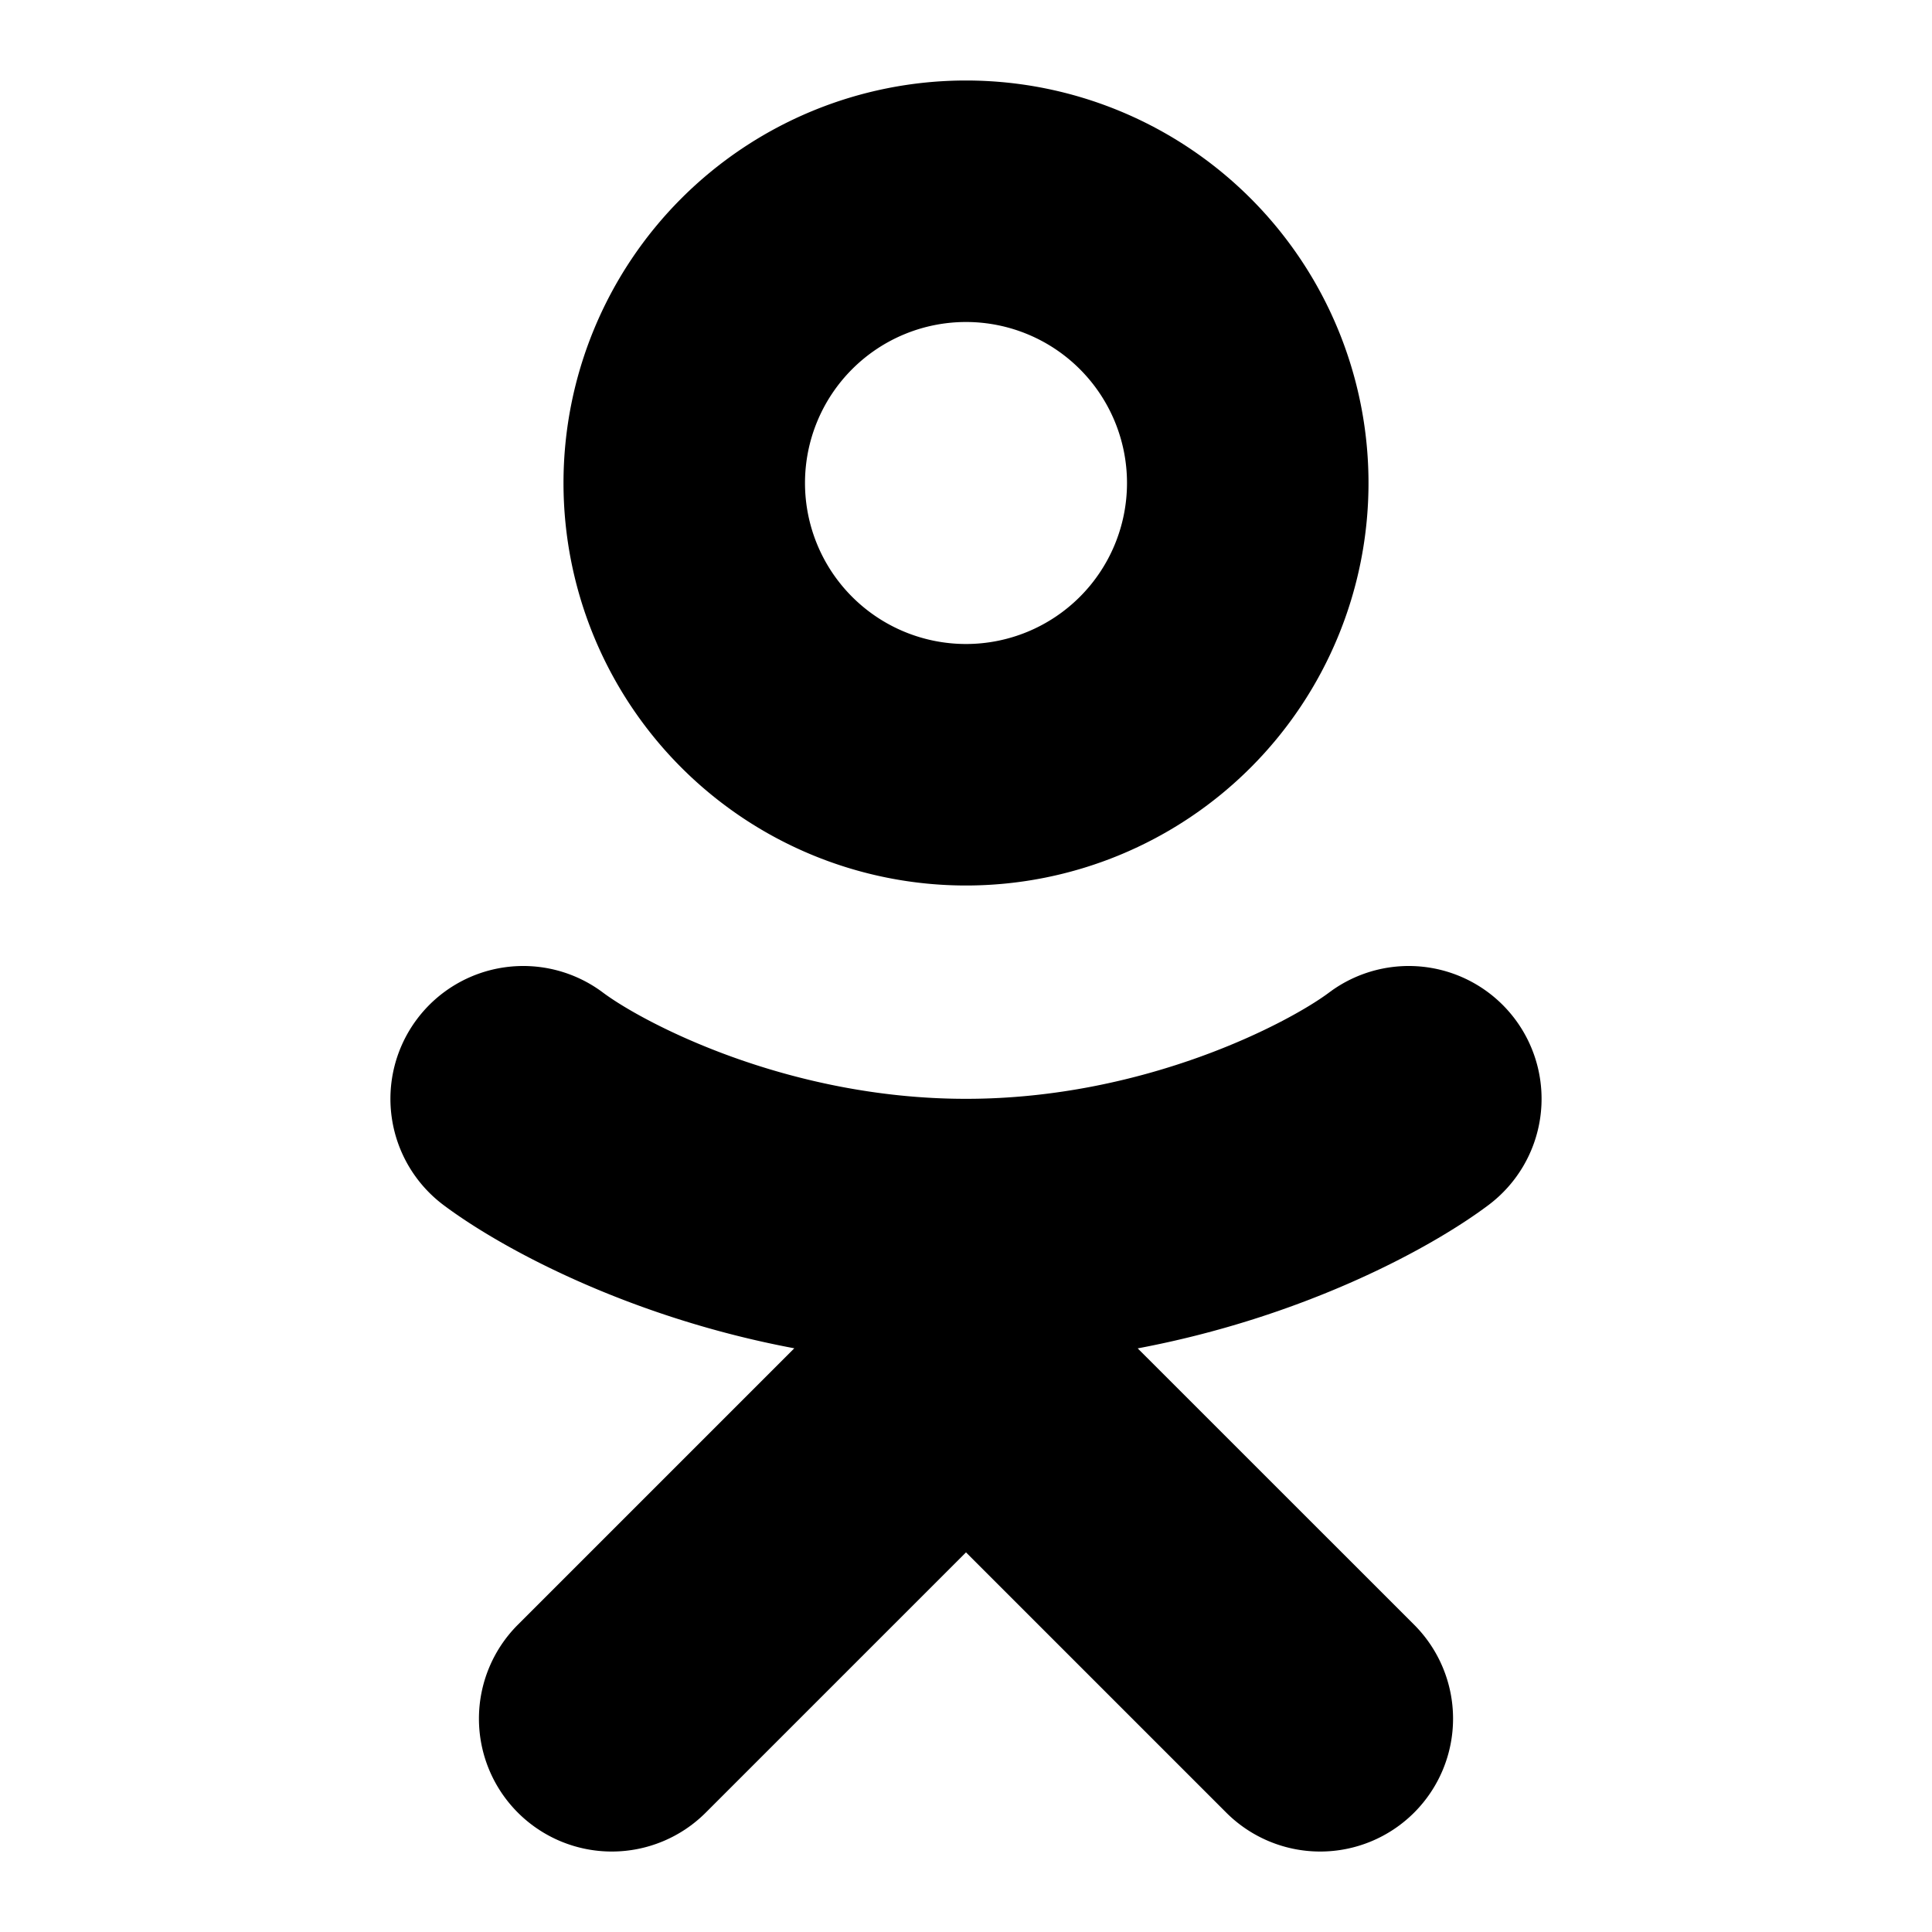 <svg xmlns="http://www.w3.org/2000/svg" width="1em" height="1em" viewBox="0 0 24 24"><path fill="currentColor" fill-rule="evenodd" d="M10 6a2 2 0 1 1 4 0a2 2 0 0 1-4 0m2-5a5 5 0 1 0 0 10a5 5 0 0 0 0-10M5.18 12.66a1.65 1.65 0 0 1 2.31-.33c.495.37 2.281 1.32 4.51 1.32s4.015-.95 4.51-1.32a1.65 1.65 0 1 1 1.98 2.64c-.733.55-2.315 1.396-4.357 1.78l3.434 3.433a1.65 1.65 0 1 1-2.334 2.334L12 19.284l-3.233 3.233a1.65 1.65 0 0 1-2.334-2.334l3.434-3.434c-2.042-.383-3.624-1.23-4.357-1.779a1.65 1.65 0 0 1-.33-2.31" clip-rule="evenodd"/></svg>